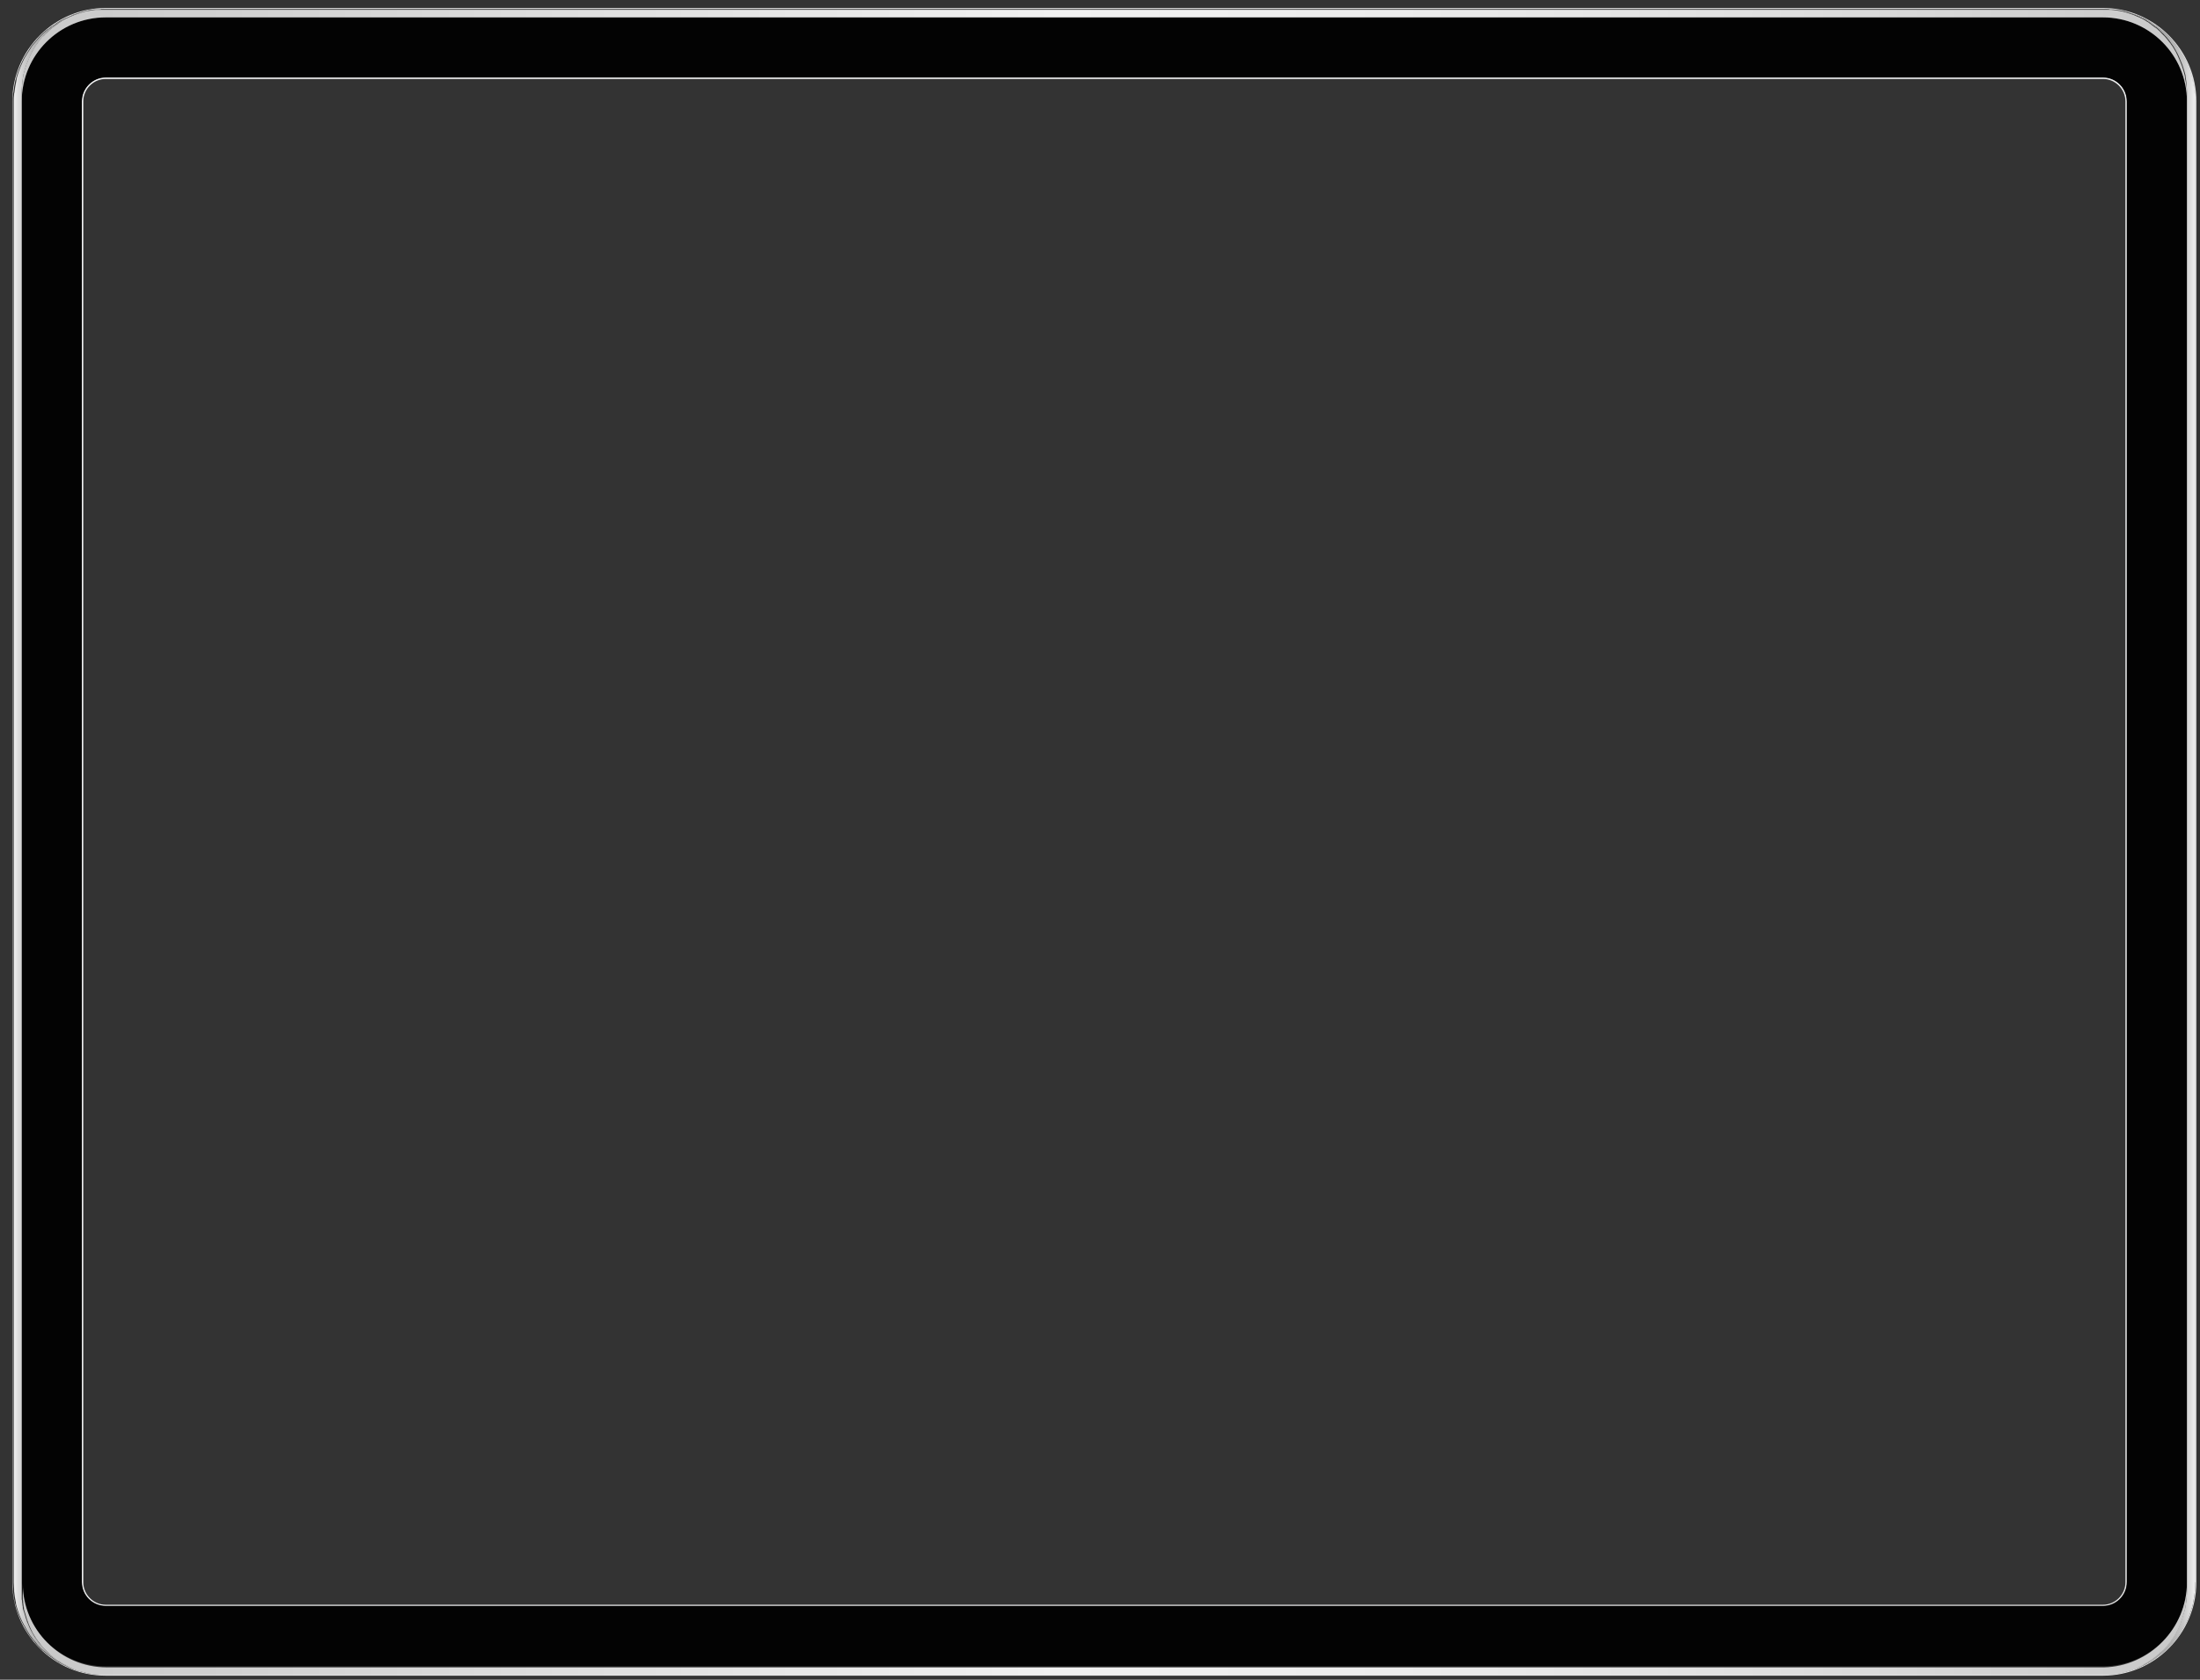 <?xml version="1.0" encoding="UTF-8"?> <svg xmlns="http://www.w3.org/2000/svg" xmlns:xlink="http://www.w3.org/1999/xlink" version="1.1" x="0px" y="0px" viewBox="0 0 607.5 463.8" style="enable-background:new 0 0 607.5 463.8;" xml:space="preserve"><rect x="0" y="0" width="607.5" height="463.8" fill="#333333" stroke="none"/> <style type="text/css"> .st0{fill:none;} .st1{fill:#DFDFDF;} .st2{fill:url(#SVGID_1_);} .st3{fill:#030303;} .st4{fill:url(#SVGID_2_);} .st5{fill:url(#SVGID_3_);} .st6{fill:url(#SVGID_4_);} .st7{fill:url(#SVGID_5_);} </style> <g id="background"> </g> <g id="shadow"> </g> <g id="object"> <g> <g> <g> <g> <path class="st0" d="M606.1,26.1c0-0.2,0-0.4-0.1-0.6c-0.1-1.1-0.3-2.1-0.5-3.1c0-0.2-0.1-0.4-0.1-0.6c0-0.2-0.1-0.4-0.1-0.5 c-0.5-1.8-1.2-3.5-2-5.1c-0.1-0.2-0.2-0.4-0.3-0.5c-0.4-0.7-0.8-1.4-1.3-2.1c-0.1-0.2-0.2-0.3-0.3-0.5 c-0.2-0.3-0.4-0.6-0.6-0.8c-0.6-0.7-1.2-1.4-1.8-2.1c-0.1-0.1-0.3-0.3-0.4-0.4c-0.1-0.1-0.1-0.1-0.2-0.2 c-0.1-0.1-0.1-0.1-0.2-0.2c-0.2-0.2-0.4-0.4-0.7-0.6c-0.2-0.2-0.4-0.4-0.7-0.6c-0.1-0.1-0.2-0.2-0.3-0.2c0,0-0.1-0.1-0.2-0.1 c-0.3-0.2-0.5-0.4-0.7-0.6c0,0,0,0-0.1,0c-0.3-0.2-0.6-0.4-0.9-0.6c0,0-0.1,0-0.1-0.1c-0.3-0.2-0.6-0.4-0.9-0.6 c-0.3-0.2-0.7-0.4-1-0.6c-0.1,0-0.1-0.1-0.2-0.1c-0.3-0.1-0.6-0.3-0.9-0.4c-0.4-0.2-0.7-0.3-1.1-0.5c-0.4-0.2-0.8-0.3-1.1-0.4 c-1.2-0.4-2.3-0.7-3.5-1c-0.4-0.1-0.8-0.2-1.2-0.2c-0.4-0.1-0.7-0.1-1.1-0.1c-0.1,0-0.1,0-0.2,0c-0.2,0-0.4,0-0.6,0 c-0.2,0-0.4,0-0.7-0.1c-0.4,0-0.8,0-1.2,0H29.2c-0.4,0-0.8,0-1.2,0c-0.2,0-0.5,0-0.7,0.1c-0.2,0-0.4,0-0.6,0c0,0-0.1,0-0.2,0 c-0.4,0-0.7,0.1-1.1,0.1c-0.4,0.1-0.8,0.1-1.2,0.2c-1.2,0.2-2.4,0.6-3.5,1C20.3,4,20,4.1,19.6,4.3c-0.4,0.1-0.7,0.3-1.1,0.5 c-0.3,0.1-0.6,0.3-0.9,0.4c-0.1,0-0.1,0.1-0.2,0.1c-0.4,0.2-0.7,0.4-1.1,0.6c-0.3,0.2-0.6,0.4-0.9,0.6c0,0-0.1,0.1-0.1,0.1 c-0.3,0.2-0.6,0.4-0.9,0.6c0,0,0,0-0.1,0c-0.3,0.2-0.5,0.4-0.7,0.6c-0.1,0-0.1,0.1-0.2,0.1c-0.1,0.1-0.2,0.2-0.3,0.2 c-0.2,0.2-0.5,0.4-0.7,0.6c-0.2,0.2-0.5,0.4-0.7,0.6c-0.1,0.1-0.1,0.1-0.2,0.2c-0.1,0.1-0.1,0.1-0.2,0.2 c-0.2,0.1-0.3,0.3-0.4,0.4c-0.7,0.7-1.3,1.4-1.8,2.1c-0.2,0.3-0.4,0.6-0.6,0.8c-0.1,0.2-0.2,0.3-0.3,0.5 c-0.5,0.7-0.9,1.4-1.3,2.1c-0.1,0.2-0.2,0.3-0.3,0.5c-0.8,1.6-1.5,3.3-2,5.1c-0.1,0.2-0.1,0.4-0.1,0.5 c-0.1,0.2-0.1,0.4-0.2,0.6c-0.2,1-0.4,2-0.5,3.1c0,0.2,0,0.4-0.1,0.6c0,0.6-0.1,1.3-0.1,1.9v408.9c0,0.6,0,1.3,0.1,1.9 c0,0.2,0,0.3,0,0.5c0.1,1.1,0.3,2.1,0.5,3.2c0,0.2,0.1,0.4,0.2,0.6c0,0.2,0.1,0.3,0.1,0.4c0.5,1.8,1.2,3.6,2.1,5.2 c0.1,0.2,0.2,0.3,0.3,0.5c0.2,0.4,0.4,0.7,0.6,1.1c0.1,0.2,0.2,0.3,0.3,0.5c0.1,0.2,0.2,0.3,0.3,0.5c0.3,0.5,0.6,0.9,1,1.3 c0.1,0.2,0.3,0.4,0.5,0.6c0.2,0.3,0.5,0.6,0.7,0.9c0.2,0.2,0.3,0.3,0.5,0.5c0.3,0.3,0.5,0.6,0.8,0.8c0,0,0,0,0,0 c0.6,0.5,1.1,1.1,1.8,1.5c0,0,0,0,0,0c0.9,0.7,1.9,1.4,2.9,2c0.3,0.2,0.7,0.4,1.1,0.6c0.1,0,0.1,0.1,0.2,0.1 c0.3,0.2,0.6,0.3,0.9,0.4c0.4,0.2,0.7,0.3,1.1,0.5c0.4,0.2,0.8,0.3,1.1,0.4c0.4,0.1,0.8,0.3,1.1,0.4c0,0,0,0,0.1,0 c0.4,0.1,0.8,0.2,1.1,0.3c0.4,0.1,0.8,0.2,1.2,0.3c0.4,0.1,0.8,0.1,1.2,0.2c0.4,0.1,0.7,0.1,1.1,0.1c0.1,0,0.1,0,0.2,0 c0.2,0,0.3,0,0.4,0c0.1,0,0.2,0,0.3,0c0.2,0,0.4,0,0.6,0c0.1,0,0.1,0,0.2,0c0.1,0,0.1,0,0.2,0c0.1,0,0.1,0,0.2,0h0.1 c0.2,0,0.4,0,0.6,0h551.5c0.2,0,0.4,0,0.6,0h0.1c0.1,0,0.1,0,0.2,0h0c0.1,0,0.2,0,0.3,0c0.3,0,0.6,0,0.8-0.1c0.1,0,0.3,0,0.4,0 c0.1,0,0.1,0,0.2,0c0.4,0,0.7-0.1,1.1-0.1c0.4-0.1,0.8-0.1,1.2-0.2c0.4-0.1,0.8-0.2,1.2-0.3c0.4-0.1,0.8-0.2,1.2-0.3 c0,0,0,0,0.1,0c0.4-0.1,0.8-0.2,1.1-0.4c0.4-0.1,0.8-0.3,1.1-0.4c0.4-0.2,0.7-0.3,1.1-0.5c0.3-0.1,0.6-0.3,0.9-0.4 c0.1,0,0.1-0.1,0.2-0.1c0.3-0.2,0.7-0.4,1-0.6c1-0.6,2-1.3,2.9-2c0,0,0,0,0,0c0.6-0.5,1.2-1,1.8-1.5c0,0,0,0,0,0 c0.3-0.3,0.6-0.5,0.8-0.8c0.2-0.2,0.3-0.3,0.5-0.5c0.2-0.3,0.5-0.6,0.7-0.9c0.2-0.2,0.3-0.4,0.5-0.6c0.4-0.4,0.7-0.9,1-1.3 c0.1-0.2,0.2-0.3,0.3-0.5c0.1-0.2,0.2-0.3,0.3-0.5c0.2-0.3,0.4-0.7,0.6-1.1c0.1-0.2,0.2-0.4,0.3-0.5c0.9-1.6,1.6-3.4,2.1-5.2 c0-0.1,0.1-0.3,0.1-0.4c0.1-0.2,0.1-0.4,0.1-0.6c0.2-1,0.4-2.1,0.5-3.2c0-0.2,0-0.4,0-0.5c0-0.6,0.1-1.3,0.1-1.9V28 C606.2,27.3,606.2,26.7,606.1,26.1z M603.9,436.9c0,12.8-10.4,23.2-23.2,23.2H29.2C16.4,460.1,6,449.7,6,436.9V28 C6,15.2,16.4,4.8,29.2,4.8h551.5c12.8,0,23.2,10.4,23.2,23.2V436.9z"></path> <path class="st1" d="M580.7,2.2H29.2C15,2.2,3.4,13.8,3.4,28v408.9c0,14.2,11.5,25.8,25.8,25.8h551.5 c14.2,0,25.8-11.6,25.8-25.8V28C606.5,13.8,594.9,2.2,580.7,2.2z M606.2,436.9c0,0.6,0,1.3-0.1,1.9c0,0.2,0,0.3,0,0.5 c-0.1,1.1-0.3,2.1-0.5,3.2c0,0.2-0.1,0.4-0.1,0.6c0,0.2-0.1,0.3-0.1,0.4c-0.5,1.8-1.2,3.6-2.1,5.2c-0.1,0.2-0.2,0.3-0.3,0.5 c-0.2,0.4-0.4,0.7-0.6,1.1c-0.1,0.2-0.2,0.3-0.3,0.5c-0.1,0.2-0.2,0.3-0.3,0.5c-0.3,0.5-0.6,0.9-1,1.3 c-0.1,0.2-0.3,0.4-0.5,0.6c-0.2,0.3-0.5,0.6-0.7,0.9c-0.1,0.2-0.3,0.3-0.5,0.5c-0.3,0.3-0.5,0.6-0.8,0.8c0,0,0,0,0,0 c-0.6,0.5-1.2,1.1-1.8,1.5c0,0,0,0,0,0c-0.9,0.7-1.9,1.4-2.9,2c-0.3,0.2-0.7,0.4-1,0.6c-0.1,0-0.1,0.1-0.2,0.1 c-0.3,0.2-0.6,0.3-0.9,0.4c-0.4,0.2-0.7,0.3-1.1,0.5c-0.4,0.2-0.8,0.3-1.1,0.4c-0.4,0.1-0.8,0.3-1.1,0.4c0,0,0,0-0.1,0 c-0.4,0.1-0.8,0.2-1.2,0.3c-0.4,0.1-0.8,0.2-1.2,0.3c-0.4,0.1-0.8,0.1-1.2,0.2c-0.4,0.1-0.7,0.1-1.1,0.1c-0.1,0-0.1,0-0.2,0 c-0.1,0-0.3,0-0.4,0c-0.3,0-0.5,0-0.8,0.1c-0.1,0-0.2,0-0.3,0h0c-0.1,0-0.1,0-0.2,0h-0.1c-0.2,0-0.4,0-0.6,0H29.2 c-0.2,0-0.4,0-0.6,0h-0.1c-0.1,0-0.1,0-0.2,0c-0.1,0-0.1,0-0.2,0c-0.1,0-0.1,0-0.2,0c-0.2,0-0.4,0-0.6,0c-0.1,0-0.2,0-0.3,0 c-0.1,0-0.3,0-0.4,0c0,0-0.1,0-0.2,0c-0.4,0-0.7-0.1-1.1-0.1c-0.4-0.1-0.8-0.1-1.2-0.2c-0.4-0.1-0.8-0.2-1.2-0.3 c-0.4-0.1-0.8-0.2-1.1-0.3c0,0-0.1,0-0.1,0c-0.4-0.1-0.8-0.2-1.1-0.4c-0.4-0.1-0.8-0.3-1.1-0.4c-0.4-0.1-0.7-0.3-1.1-0.5 c-0.3-0.1-0.6-0.3-0.9-0.4c-0.1,0-0.1-0.1-0.2-0.1c-0.4-0.2-0.7-0.4-1.1-0.6c-1-0.6-2-1.3-2.9-2c0,0,0,0,0,0 c-0.6-0.5-1.2-1-1.8-1.5c0,0,0,0,0,0c-0.3-0.3-0.6-0.5-0.8-0.8c-0.2-0.2-0.3-0.3-0.5-0.5c-0.3-0.3-0.5-0.6-0.7-0.9 c-0.2-0.2-0.3-0.4-0.5-0.6c-0.4-0.4-0.7-0.9-1-1.3c-0.1-0.2-0.2-0.3-0.3-0.5c-0.1-0.2-0.2-0.3-0.3-0.5 c-0.2-0.3-0.4-0.7-0.6-1.1c-0.1-0.2-0.2-0.4-0.3-0.5c-0.9-1.6-1.6-3.4-2.1-5.2c0-0.1-0.1-0.3-0.1-0.4c-0.1-0.2-0.1-0.4-0.2-0.6 c-0.2-1-0.4-2.1-0.5-3.2c0-0.2,0-0.4,0-0.5c0-0.6-0.1-1.3-0.1-1.9V28c0-0.6,0-1.3,0.1-1.9c0-0.2,0-0.4,0.1-0.6 c0.1-1.1,0.3-2.1,0.5-3.1c0-0.2,0.1-0.4,0.2-0.6c0-0.2,0.1-0.4,0.1-0.5c0.5-1.8,1.2-3.5,2-5.1c0.1-0.2,0.2-0.4,0.3-0.5 c0.4-0.7,0.8-1.4,1.3-2.1c0.1-0.2,0.2-0.3,0.3-0.5c0.2-0.3,0.4-0.6,0.6-0.8c0.6-0.7,1.2-1.4,1.8-2.1c0.1-0.1,0.3-0.3,0.4-0.4 c0.1-0.1,0.1-0.1,0.2-0.2c0.1-0.1,0.2-0.1,0.2-0.2c0.2-0.2,0.4-0.4,0.7-0.6c0.2-0.2,0.4-0.4,0.7-0.6c0.1-0.1,0.2-0.2,0.3-0.2 c0.1,0,0.1-0.1,0.2-0.1c0.2-0.2,0.5-0.4,0.7-0.6c0,0,0,0,0.1,0c0.3-0.2,0.6-0.4,0.9-0.6c0,0,0.1,0,0.1-0.1 c0.3-0.2,0.6-0.4,0.9-0.6c0.3-0.2,0.7-0.4,1.1-0.6c0.1,0,0.1-0.1,0.2-0.1c0.3-0.2,0.6-0.3,0.9-0.4c0.4-0.2,0.7-0.3,1.1-0.5 C20,4.1,20.3,4,20.7,3.9c1.1-0.4,2.3-0.7,3.5-1c0.4-0.1,0.8-0.2,1.2-0.2c0.4-0.1,0.7-0.1,1.1-0.1c0.1,0,0.1,0,0.2,0 c0.2,0,0.4,0,0.6,0c0.2,0,0.5,0,0.7-0.1c0.4,0,0.8,0,1.2,0h551.5c0.4,0,0.8,0,1.2,0c0.2,0,0.5,0,0.7,0.1c0.2,0,0.4,0,0.6,0 c0.1,0,0.1,0,0.2,0c0.4,0,0.7,0.1,1.1,0.1c0.4,0.1,0.8,0.1,1.2,0.2c1.2,0.2,2.4,0.6,3.5,1c0.4,0.1,0.8,0.3,1.1,0.4 c0.4,0.1,0.7,0.3,1.1,0.5c0.3,0.1,0.6,0.3,0.9,0.4c0.1,0,0.1,0.1,0.2,0.1c0.3,0.2,0.7,0.4,1,0.6c0.3,0.2,0.6,0.4,0.9,0.6 c0,0,0.1,0.1,0.1,0.1c0.3,0.2,0.6,0.4,0.9,0.6c0,0,0,0,0.1,0c0.3,0.2,0.5,0.4,0.7,0.6c0.1,0,0.1,0.1,0.2,0.1 c0.1,0.1,0.2,0.2,0.3,0.2c0.2,0.2,0.5,0.4,0.7,0.6c0.2,0.2,0.5,0.4,0.7,0.6c0.1,0.1,0.1,0.1,0.2,0.2c0.1,0.1,0.2,0.1,0.2,0.2 c0.2,0.1,0.3,0.3,0.4,0.4c0.6,0.7,1.3,1.4,1.8,2.1c0.2,0.3,0.4,0.6,0.6,0.8c0.1,0.2,0.2,0.3,0.3,0.5c0.5,0.7,0.9,1.4,1.3,2.1 c0.1,0.2,0.2,0.3,0.3,0.5c0.9,1.6,1.5,3.3,2,5.1c0,0.2,0.1,0.4,0.1,0.5c0.1,0.2,0.1,0.4,0.1,0.6c0.2,1,0.4,2,0.5,3.1 c0,0.2,0,0.4,0.1,0.6c0,0.6,0.1,1.3,0.1,1.9V436.9z"></path> <g> <linearGradient id="SVGID_1_" gradientUnits="userSpaceOnUse" x1="-652.062" y1="-724.566" x2="-162.49" y2="-234.993" gradientTransform="matrix(1 0 0 1 712.207 712.207)"> <stop offset="0" style="stop-color:#F2F3F4"></stop> <stop offset="0.479" style="stop-color:#EDEEEF"></stop> <stop offset="1" style="stop-color:#E2E2E2"></stop> </linearGradient> <path class="st2" d="M580.7,21.3H29.2c-3.7,0-6.6,3-6.6,6.6v408.9c0,3.7,3,6.6,6.6,6.6h551.5c3.7,0,6.6-3,6.6-6.6V28 C587.3,24.3,584.3,21.3,580.7,21.3z M586.9,436.9c0,3.4-2.8,6.2-6.2,6.2H29.2c-3.4,0-6.2-2.8-6.2-6.2V28 c0-3.4,2.8-6.2,6.2-6.2h551.5c3.4,0,6.2,2.8,6.2,6.2V436.9z"></path> </g> <path class="st3" d="M580.7,4.8H29.2C16.4,4.8,6,15.2,6,28v408.9c0,12.8,10.4,23.2,23.2,23.2h551.5c12.8,0,23.2-10.4,23.2-23.2 V28C603.9,15.2,593.5,4.8,580.7,4.8z M587.3,436.9c0,3.7-3,6.6-6.6,6.6H29.2c-3.7,0-6.6-3-6.6-6.6V28c0-3.6,3-6.6,6.6-6.6 h551.5c3.7,0,6.6,3,6.6,6.6V436.9z"></path> </g> <linearGradient id="SVGID_2_" gradientUnits="userSpaceOnUse" x1="-708.562" y1="-479.755" x2="-684.215" y2="-479.755" gradientTransform="matrix(1 0 0 1 712.207 712.207)"> <stop offset="0" style="stop-color:#F1F1F1"></stop> <stop offset="5.905396e-02" style="stop-color:#DDDDDD"></stop> <stop offset="0.145" style="stop-color:#C7C7C7"></stop> <stop offset="0.247" style="stop-color:#B6B6B6"></stop> <stop offset="0.371" style="stop-color:#AAAAAA"></stop> <stop offset="0.544" style="stop-color:#A3A3A3"></stop> <stop offset="1" style="stop-color:#A1A1A1"></stop> </linearGradient> <path class="st4" d="M28,462.4c-0.3,0-0.6,0-0.8-0.1c-0.1,0-0.3,0-0.4,0c-0.1,0-0.1,0-0.2,0c-0.4,0-0.7-0.1-1.1-0.1 c-0.4-0.1-0.8-0.1-1.2-0.2c-0.4-0.1-0.8-0.2-1.2-0.3c-0.4-0.1-0.8-0.2-1.2-0.3c0,0,0,0-0.1,0c-0.4-0.1-0.8-0.2-1.1-0.4 c-0.4-0.1-0.8-0.3-1.1-0.4c-0.4-0.1-0.7-0.3-1.1-0.5c-0.3-0.1-0.6-0.3-0.9-0.4c-0.1,0-0.1-0.1-0.2-0.1c-0.4-0.2-0.7-0.4-1-0.6 c-1-0.6-2-1.3-2.9-2c0,0,0,0,0,0c-0.6-0.5-1.2-1-1.8-1.5c0,0,0,0,0,0c-0.3-0.3-0.6-0.5-0.8-0.8c-0.2-0.2-0.3-0.3-0.5-0.5 c-0.2-0.3-0.5-0.6-0.7-0.9c-0.2-0.2-0.3-0.4-0.5-0.6c-0.3-0.4-0.7-0.9-1-1.3c-0.1-0.2-0.2-0.3-0.3-0.5c-0.1-0.2-0.2-0.3-0.3-0.5 c-0.2-0.3-0.4-0.7-0.6-1.1c-0.1-0.2-0.2-0.4-0.3-0.5c-0.9-1.6-1.6-3.4-2.1-5.2c0-0.1-0.1-0.3-0.1-0.4c-0.1-0.2-0.1-0.4-0.1-0.6 c-0.2-1-0.4-2.1-0.5-3.2c0-0.2,0-0.4,0-0.5c0-0.6-0.1-1.3-0.1-1.9V28c0-0.6,0-1.3,0.1-1.9c0-0.2,0-0.4,0.1-0.6 c0.1-1.1,0.3-2.1,0.5-3.1c0-0.2,0.1-0.4,0.1-0.6c0-0.2,0.1-0.4,0.1-0.5c0.5-1.8,1.2-3.5,2-5.1c0.1-0.2,0.2-0.4,0.3-0.5 c0.4-0.7,0.8-1.4,1.3-2.1c0.1-0.1,0.2-0.3,0.3-0.5c0.2-0.3,0.4-0.6,0.6-0.8c0.6-0.7,1.2-1.4,1.8-2.1c0.1-0.1,0.3-0.3,0.4-0.4 c0.1-0.1,0.1-0.1,0.2-0.2c0.1-0.1,0.1-0.1,0.2-0.2c0.2-0.2,0.4-0.4,0.7-0.6c0.2-0.2,0.4-0.4,0.7-0.6c0.1-0.1,0.2-0.2,0.3-0.2 c0.1,0,0.1-0.1,0.2-0.1c0.2-0.2,0.5-0.4,0.7-0.6c0,0,0,0,0.1,0c0.3-0.2,0.6-0.4,0.9-0.6c0,0,0.1,0,0.1-0.1 c0.3-0.2,0.6-0.4,0.9-0.6c0.3-0.2,0.7-0.4,1-0.6c0.1,0,0.1-0.1,0.2-0.1c0.3-0.1,0.6-0.3,0.9-0.4c0.4-0.2,0.7-0.3,1.1-0.5 C20,4.1,20.3,4,20.7,3.9c1.1-0.4,2.3-0.7,3.5-1c0.4-0.1,0.8-0.1,1.2-0.2c0.4,0,0.7-0.1,1.1-0.1c0.1,0,0.1,0,0.2,0 c0.2,0,0.4,0,0.6,0c-0.1,0-0.3,0-0.4,0c-0.4,0-0.8,0.1-1.1,0.1c-0.2,0-0.4,0.1-0.5,0.1c-0.2,0-0.4,0.1-0.7,0.1 c-0.3,0.1-0.7,0.1-1,0.2c-0.4,0.1-0.7,0.2-1.1,0.3c-0.3,0.1-0.6,0.2-0.9,0.3c-0.6,0.2-1.2,0.4-1.8,0.7c-0.2,0.1-0.4,0.2-0.5,0.2 C19,4.8,18.7,4.9,18.5,5c0,0,0,0-0.1,0c-0.3,0.2-0.6,0.3-0.9,0.5c0,0,0,0,0,0C17.2,5.7,17,5.9,16.8,6c-0.2,0.1-0.4,0.2-0.5,0.3 c0,0-0.1,0.1-0.1,0.1c-0.3,0.2-0.6,0.4-0.8,0.6c-0.3,0.2-0.5,0.4-0.8,0.6c-0.1,0-0.1,0.1-0.2,0.1c-0.3,0.2-0.5,0.4-0.8,0.7 c-0.3,0.2-0.5,0.5-0.8,0.8c-0.2,0.2-0.5,0.5-0.7,0.7C12.1,10,12,10,11.9,10.1c-0.2,0.2-0.4,0.5-0.6,0.7 c-0.2,0.3-0.5,0.6-0.7,0.9c-0.2,0.2-0.4,0.5-0.5,0.7c-0.1,0.1-0.2,0.2-0.3,0.4c-0.1,0.1-0.2,0.3-0.3,0.5 c-0.1,0.1-0.2,0.3-0.3,0.5c-0.2,0.3-0.4,0.6-0.5,0.9c-0.1,0.2-0.2,0.4-0.3,0.6c-0.2,0.5-0.4,0.9-0.6,1.4 c-0.1,0.1-0.1,0.3-0.2,0.5c-0.1,0.2-0.2,0.5-0.3,0.7c-0.1,0.3-0.2,0.6-0.3,0.9c-0.1,0.3-0.2,0.6-0.3,1c0,0,0,0,0,0 c-0.1,0.4-0.2,0.7-0.3,1.1c0,0,0,0,0,0.1c-0.1,0.3-0.1,0.5-0.1,0.8C6.1,23,6,24.3,6,25.6v413.7c0,0.5,0,0.9,0,1.4 c0,0.2,0,0.5,0,0.7c0,0.2,0,0.4,0.1,0.6c0,0.1,0,0.2,0,0.3c0,0.3,0.1,0.5,0.1,0.8c0,0,0,0.1,0,0.1c0,0.2,0.1,0.3,0.1,0.5 c0,0.1,0,0.2,0,0.2c0,0,0,0.1,0,0.1c0,0.2,0.1,0.5,0.2,0.7c0,0.1,0,0.2,0.1,0.3c0.1,0.3,0.2,0.7,0.3,1c0.1,0.3,0.2,0.7,0.3,1 c0,0,0,0,0,0c0.1,0.2,0.1,0.3,0.2,0.5c0,0,0,0,0,0.1c0.1,0.2,0.1,0.4,0.2,0.5c0,0,0,0,0,0c0.2,0.5,0.4,0.9,0.6,1.4 c0.1,0.2,0.2,0.4,0.3,0.6c0.2,0.3,0.3,0.6,0.5,0.9c0.1,0.2,0.2,0.3,0.3,0.5c0.1,0.2,0.2,0.3,0.3,0.5c0.1,0.1,0.2,0.3,0.3,0.4 c0.2,0.2,0.3,0.5,0.5,0.7c0.2,0.3,0.4,0.6,0.7,0.9c0.2,0.2,0.4,0.4,0.6,0.7c0,0,0.1,0.1,0.1,0.1c0.1,0.1,0.1,0.1,0.2,0.2 c0,0,0,0,0.1,0.1c0.2,0.2,0.4,0.4,0.6,0.6c0.2,0.2,0.4,0.4,0.6,0.6c0,0,0,0,0,0c0.1,0.1,0.2,0.2,0.3,0.3 c0.2,0.2,0.4,0.3,0.6,0.5c0.1,0.1,0.1,0.1,0.2,0.2c0.3,0.2,0.5,0.4,0.8,0.6c0.2,0.2,0.4,0.3,0.6,0.4c0,0,0,0,0.1,0 c0.2,0.1,0.3,0.2,0.5,0.3c0.3,0.2,0.5,0.4,0.8,0.5c0,0,0,0,0,0c0.2,0.1,0.4,0.2,0.6,0.3c0.1,0.1,0.2,0.1,0.3,0.2 c0.2,0.1,0.4,0.2,0.6,0.3c0.3,0.1,0.6,0.3,0.8,0.4c0.2,0.1,0.4,0.2,0.6,0.3c0.1,0,0.1,0.1,0.2,0.1c0.2,0.1,0.4,0.2,0.7,0.3 c0.1,0.1,0.3,0.1,0.4,0.1c0,0,0.1,0,0.1,0c0.3,0.1,0.5,0.2,0.8,0.2c0.3,0.1,0.5,0.2,0.8,0.2c0,0,0.1,0,0.1,0 c0.1,0,0.2,0,0.3,0.1c0.3,0.1,0.5,0.1,0.8,0.2c0,0,0,0,0,0c0.2,0,0.4,0.1,0.7,0.1c0.2,0,0.4,0.1,0.5,0.1 c0.4,0.1,0.7,0.1,1.1,0.1C27.2,462.4,27.6,462.4,28,462.4z"></path> <path class="st1" d="M29.2,462.4c-0.4,0-0.8,0-1.2,0C28.4,462.4,28.8,462.4,29.2,462.4z"></path> <linearGradient id="SVGID_3_" gradientUnits="userSpaceOnUse" x1="-129.65" y1="-479.782" x2="-105.989" y2="-479.782" gradientTransform="matrix(1 0 0 1 712.207 712.207)"> <stop offset="0" style="stop-color:#A1A1A1"></stop> <stop offset="0.456" style="stop-color:#A3A3A3"></stop> <stop offset="0.629" style="stop-color:#AAAAAA"></stop> <stop offset="0.753" style="stop-color:#B6B6B6"></stop> <stop offset="0.855" style="stop-color:#C7C7C7"></stop> <stop offset="0.941" style="stop-color:#DDDDDD"></stop> <stop offset="1" style="stop-color:#F1F1F1"></stop> </linearGradient> <path class="st5" d="M606.2,28v408.9c0,0.6,0,1.3-0.1,1.9c0,0.2,0,0.4,0,0.5c-0.1,1.1-0.3,2.1-0.5,3.2c0,0.2-0.1,0.4-0.1,0.6 c0,0.1-0.1,0.3-0.1,0.4c-0.5,1.8-1.2,3.6-2,5.2c-0.1,0.2-0.2,0.4-0.3,0.5c-0.2,0.4-0.4,0.7-0.6,1.1c-0.1,0.2-0.2,0.3-0.3,0.5 c-0.1,0.2-0.2,0.3-0.3,0.5c-0.3,0.5-0.6,0.9-1,1.3c-0.1,0.2-0.3,0.4-0.5,0.6c-0.2,0.3-0.5,0.6-0.7,0.9c-0.1,0.2-0.3,0.3-0.5,0.5 c-0.3,0.3-0.5,0.6-0.8,0.8c0,0,0,0,0,0c-0.6,0.5-1.2,1.1-1.8,1.5c0,0,0,0,0,0c-0.9,0.7-1.9,1.4-2.9,2c-0.3,0.2-0.7,0.4-1,0.6 c-0.1,0-0.1,0.1-0.2,0.1c-0.3,0.1-0.6,0.3-0.9,0.4c-0.4,0.2-0.7,0.3-1.1,0.5c-0.4,0.2-0.7,0.3-1.1,0.4c-0.4,0.1-0.7,0.3-1.1,0.4 c0,0,0,0-0.1,0c-0.4,0.1-0.8,0.2-1.2,0.3c-0.4,0.1-0.8,0.2-1.2,0.3c-0.4,0.1-0.8,0.1-1.2,0.2c-0.4,0-0.7,0.1-1.1,0.1 c-0.1,0-0.1,0-0.2,0c-0.1,0-0.3,0-0.4,0c0.1,0,0.2,0,0.3,0c0.4,0,0.8-0.1,1.1-0.1c0.2,0,0.4-0.1,0.5-0.1c0.2,0,0.4-0.1,0.7-0.1 c0.4-0.1,0.7-0.2,1.1-0.3c0.3-0.1,0.6-0.2,0.9-0.3c0.3-0.1,0.5-0.2,0.8-0.2c0.5-0.2,0.9-0.3,1.4-0.5c0.2-0.1,0.4-0.2,0.6-0.3 c0.3-0.1,0.6-0.3,0.8-0.4c0.2-0.1,0.4-0.2,0.6-0.3c0.1-0.1,0.2-0.1,0.3-0.2c0.2-0.1,0.4-0.2,0.6-0.4c0.3-0.2,0.6-0.3,0.8-0.5 c0.2-0.1,0.3-0.2,0.5-0.3c0.2-0.1,0.4-0.3,0.7-0.5c0.3-0.2,0.5-0.4,0.8-0.6c0.1-0.1,0.1-0.1,0.2-0.2c0.2-0.2,0.4-0.3,0.6-0.5 c0.1-0.1,0.2-0.2,0.3-0.3c0.2-0.2,0.4-0.4,0.7-0.6c0.2-0.2,0.5-0.5,0.7-0.7c0.1-0.1,0.1-0.1,0.2-0.2c0.2-0.2,0.4-0.5,0.6-0.7 c0.2-0.3,0.5-0.6,0.7-0.9c0.2-0.2,0.4-0.5,0.5-0.7c0.1-0.1,0.2-0.2,0.3-0.4c0.1-0.2,0.2-0.3,0.3-0.5c0.1-0.1,0.2-0.3,0.3-0.5 c0.2-0.3,0.4-0.6,0.5-0.9c0.1-0.2,0.2-0.4,0.3-0.6c0.2-0.5,0.4-0.9,0.6-1.4c0.1-0.2,0.1-0.4,0.2-0.6c0.1-0.2,0.1-0.4,0.2-0.6 c0.1-0.3,0.2-0.6,0.3-1c0.1-0.3,0.2-0.7,0.3-1c0.1-0.4,0.2-0.7,0.3-1.1c0.1-0.3,0.1-0.6,0.1-0.8c0.2-1.2,0.3-2.5,0.3-3.8V25.6 c0-1.3-0.1-2.6-0.3-3.9c0-0.3-0.1-0.5-0.1-0.8c0,0,0,0,0-0.1c-0.1-0.4-0.2-0.7-0.3-1.1c0,0,0,0,0,0c-0.1-0.3-0.2-0.6-0.3-1 c-0.1-0.3-0.2-0.6-0.3-0.9c-0.1-0.2-0.2-0.5-0.3-0.7c-0.1-0.2-0.1-0.3-0.2-0.5c-0.2-0.5-0.4-1-0.6-1.4c-0.1-0.2-0.2-0.4-0.3-0.6 c-0.2-0.3-0.3-0.6-0.5-0.9c-0.1-0.2-0.2-0.3-0.3-0.5c-0.1-0.2-0.2-0.3-0.3-0.5c-0.1-0.1-0.2-0.3-0.3-0.4 c-0.2-0.2-0.3-0.5-0.5-0.7c-0.2-0.3-0.4-0.6-0.7-0.9c-0.2-0.3-0.4-0.5-0.6-0.7c-0.1-0.1-0.1-0.1-0.2-0.2 c-0.2-0.2-0.4-0.5-0.7-0.7c-0.3-0.3-0.5-0.5-0.8-0.8c-0.2-0.2-0.5-0.5-0.8-0.7c0-0.1-0.1-0.1-0.2-0.1c-0.3-0.2-0.5-0.4-0.8-0.6 c-0.3-0.2-0.6-0.4-0.8-0.6c0,0-0.1-0.1-0.1-0.1c-0.2-0.1-0.4-0.2-0.5-0.3c-0.2-0.1-0.4-0.3-0.6-0.4c0,0,0,0,0,0 c-0.3-0.2-0.6-0.3-0.9-0.5c0,0,0,0-0.1,0c-0.3-0.1-0.5-0.3-0.8-0.4c-0.2-0.1-0.4-0.2-0.5-0.2c-0.6-0.3-1.2-0.5-1.8-0.7 c-0.3-0.1-0.6-0.2-0.9-0.3c-0.3-0.1-0.7-0.2-1.1-0.3c-0.3-0.1-0.7-0.2-1-0.2c-0.2,0-0.4-0.1-0.7-0.1c-0.2,0-0.4-0.1-0.5-0.1 c-0.4-0.1-0.7-0.1-1.1-0.1c-0.1,0-0.3,0-0.4,0c0.2,0,0.4,0,0.6,0c0.1,0,0.1,0,0.2,0c0.4,0,0.7,0.1,1.1,0.1 c0.4,0.1,0.8,0.1,1.2,0.2c1.2,0.2,2.4,0.6,3.5,1c0.4,0.1,0.8,0.3,1.1,0.4c0.4,0.1,0.7,0.3,1.1,0.5c0.3,0.1,0.6,0.3,0.9,0.4 c0.1,0,0.1,0.1,0.2,0.1c0.4,0.2,0.7,0.4,1,0.6c0.3,0.2,0.6,0.4,0.9,0.6c0,0,0.1,0,0.1,0.1c0.3,0.2,0.6,0.4,0.9,0.6 c0,0,0,0,0.1,0c0.3,0.2,0.5,0.4,0.7,0.6c0.1,0,0.1,0.1,0.2,0.1c0.1,0.1,0.2,0.1,0.3,0.2c0.2,0.2,0.5,0.4,0.7,0.6 c0.2,0.2,0.5,0.4,0.7,0.6c0.1,0.1,0.1,0.1,0.2,0.2c0.1,0.1,0.1,0.1,0.2,0.2c0.1,0.1,0.3,0.3,0.4,0.4c0.6,0.7,1.3,1.3,1.8,2.1 c0.2,0.3,0.4,0.6,0.6,0.8c0.1,0.2,0.2,0.3,0.3,0.5c0.5,0.7,0.9,1.4,1.3,2.1c0.1,0.2,0.2,0.3,0.3,0.5c0.9,1.6,1.5,3.3,2,5.1 c0,0.2,0.1,0.3,0.1,0.5c0.1,0.2,0.1,0.4,0.1,0.6c0.2,1,0.4,2,0.5,3.1c0,0.2,0,0.4,0.1,0.6C606.2,26.7,606.2,27.3,606.2,28z"></path> <path class="st1" d="M580.7,462.4c0.4,0,0.8,0,1.2,0C581.5,462.4,581.1,462.4,580.7,462.4z"></path> <linearGradient id="SVGID_4_" gradientUnits="userSpaceOnUse" x1="-706.196" y1="-697.017" x2="-108.354" y2="-697.017" gradientTransform="matrix(1 0 0 1 712.207 712.207)"> <stop offset="0" style="stop-color:#C9C9C9"></stop> <stop offset="0.478" style="stop-color:#F1F1F1"></stop> <stop offset="0.636" style="stop-color:#ECECEC"></stop> <stop offset="0.819" style="stop-color:#DEDEDE"></stop> <stop offset="1" style="stop-color:#C9C9C9"></stop> </linearGradient> <path class="st6" d="M603.9,25.6V28c0-12.8-10.4-23.2-23.2-23.2H29.2C16.4,4.8,6,15.2,6,28v-2.4c0-1.3,0.1-2.6,0.3-3.9 c0-0.3,0.1-0.5,0.1-0.8c0,0,0,0,0-0.1c0.1-0.4,0.2-0.7,0.3-1.1c0,0,0,0,0,0c0.1-0.3,0.2-0.6,0.3-1c0.1-0.3,0.2-0.6,0.3-0.9 c0.1-0.2,0.2-0.5,0.3-0.7c0.1-0.2,0.1-0.3,0.2-0.5c0.2-0.5,0.4-1,0.6-1.4c0.1-0.2,0.2-0.4,0.3-0.6c0.2-0.3,0.3-0.6,0.5-0.9 c0.1-0.2,0.2-0.3,0.3-0.5c0.1-0.2,0.2-0.3,0.3-0.5c0.1-0.1,0.2-0.3,0.3-0.4c0.2-0.2,0.3-0.5,0.5-0.7c0.2-0.3,0.4-0.6,0.7-0.9 c0.2-0.3,0.4-0.5,0.6-0.7C12,10,12.1,10,12.1,9.9c0.2-0.2,0.4-0.5,0.7-0.7c0.3-0.3,0.5-0.5,0.8-0.8c0.2-0.2,0.5-0.4,0.8-0.7 c0-0.1,0.1-0.1,0.2-0.1c0.3-0.2,0.5-0.4,0.8-0.6c0.3-0.2,0.6-0.4,0.8-0.6c0,0,0.1-0.1,0.1-0.1c0.2-0.1,0.4-0.2,0.5-0.3 c0.2-0.1,0.4-0.3,0.6-0.4c0,0,0,0,0,0c0.3-0.2,0.6-0.3,0.9-0.5c0,0,0,0,0.1,0c0.3-0.1,0.5-0.3,0.8-0.4c0.2-0.1,0.4-0.2,0.5-0.2 c0.6-0.3,1.2-0.5,1.8-0.7c0.3-0.1,0.6-0.2,0.9-0.3c0.3-0.1,0.7-0.2,1.1-0.3c0.3-0.1,0.7-0.2,1-0.2c0.2,0,0.4-0.1,0.7-0.1 c0.2,0,0.4-0.1,0.5-0.1c0.4-0.1,0.7-0.1,1.1-0.1c0.1,0,0.3,0,0.4,0c0.2,0,0.5,0,0.7,0c0.4,0,0.8,0,1.2,0h551.5 c0.4,0,0.8,0,1.2,0c0.2,0,0.5,0,0.7,0c0.1,0,0.3,0,0.4,0c0.4,0,0.8,0.1,1.1,0.1c0.2,0,0.4,0.1,0.5,0.1c0.2,0,0.4,0.1,0.7,0.1 c0.3,0.1,0.7,0.1,1,0.2c0.4,0.1,0.7,0.2,1.1,0.3c0.3,0.1,0.6,0.2,0.9,0.3c0.6,0.2,1.2,0.4,1.8,0.7c0.2,0.1,0.4,0.2,0.5,0.2 c0.3,0.1,0.6,0.3,0.8,0.4c0,0,0,0,0.1,0c0.3,0.2,0.6,0.3,0.9,0.5c0,0,0,0,0,0c0.2,0.1,0.4,0.3,0.6,0.4c0.2,0.1,0.4,0.2,0.5,0.3 c0,0,0.1,0.1,0.1,0.1c0.3,0.2,0.6,0.4,0.8,0.6c0.3,0.2,0.5,0.4,0.8,0.6c0.1,0,0.1,0.1,0.2,0.1c0.3,0.2,0.5,0.4,0.8,0.7 c0.3,0.2,0.5,0.5,0.8,0.8c0.2,0.2,0.5,0.5,0.7,0.7c0.1,0.1,0.1,0.1,0.2,0.2c0.2,0.2,0.4,0.5,0.6,0.7c0.2,0.3,0.5,0.6,0.7,0.9 c0.2,0.2,0.4,0.5,0.5,0.7c0.1,0.1,0.2,0.2,0.3,0.4c0.1,0.1,0.2,0.3,0.3,0.5c0.1,0.1,0.2,0.3,0.3,0.5c0.2,0.3,0.4,0.6,0.5,0.9 c0.1,0.2,0.2,0.4,0.3,0.6c0.2,0.5,0.4,0.9,0.6,1.4c0.1,0.1,0.1,0.3,0.2,0.5c0.1,0.2,0.2,0.5,0.3,0.7c0.1,0.3,0.2,0.6,0.3,0.9 c0.1,0.3,0.2,0.6,0.3,1c0,0,0,0,0,0c0.1,0.4,0.2,0.7,0.3,1.1c0,0,0,0,0,0.1c0.1,0.3,0.1,0.5,0.1,0.8 C603.7,23,603.9,24.3,603.9,25.6z"></path> <linearGradient id="SVGID_5_" gradientUnits="userSpaceOnUse" x1="-706.196" y1="-262.539" x2="-108.354" y2="-262.539" gradientTransform="matrix(1 0 0 1 712.207 712.207)"> <stop offset="0" style="stop-color:#C9C9C9"></stop> <stop offset="0.478" style="stop-color:#F1F1F1"></stop> <stop offset="0.636" style="stop-color:#ECECEC"></stop> <stop offset="0.819" style="stop-color:#DEDEDE"></stop> <stop offset="1" style="stop-color:#C9C9C9"></stop> </linearGradient> <path class="st7" d="M603.9,436.9v2.4c0,1.3-0.1,2.6-0.3,3.8c0,0.3-0.1,0.6-0.1,0.8c-0.1,0.4-0.2,0.8-0.3,1.1 c-0.1,0.3-0.2,0.7-0.3,1c-0.1,0.3-0.2,0.7-0.3,1c-0.1,0.2-0.1,0.4-0.2,0.6c-0.1,0.2-0.1,0.4-0.2,0.6c-0.2,0.5-0.4,0.9-0.6,1.4 c-0.1,0.2-0.2,0.4-0.3,0.6c-0.2,0.3-0.3,0.6-0.5,0.9c-0.1,0.2-0.2,0.3-0.3,0.5c-0.1,0.2-0.2,0.3-0.3,0.5 c-0.1,0.1-0.2,0.3-0.3,0.4c-0.2,0.2-0.3,0.5-0.5,0.7c-0.2,0.3-0.4,0.6-0.7,0.9c-0.2,0.3-0.4,0.5-0.6,0.7 c-0.1,0.1-0.1,0.1-0.2,0.2c-0.2,0.2-0.4,0.5-0.7,0.7c-0.2,0.2-0.4,0.4-0.7,0.6c-0.1,0.1-0.2,0.2-0.3,0.3 c-0.2,0.2-0.4,0.3-0.6,0.5c-0.1,0.1-0.1,0.1-0.2,0.2c-0.3,0.2-0.5,0.4-0.8,0.6c-0.2,0.2-0.4,0.3-0.7,0.5 c-0.2,0.1-0.3,0.2-0.5,0.3c-0.3,0.2-0.5,0.4-0.8,0.5c-0.2,0.1-0.4,0.2-0.6,0.4c-0.1,0.1-0.2,0.1-0.3,0.2 c-0.2,0.1-0.4,0.2-0.6,0.3c-0.3,0.1-0.6,0.3-0.8,0.4c-0.2,0.1-0.4,0.2-0.6,0.3c-0.5,0.2-0.9,0.4-1.4,0.5 c-0.3,0.1-0.5,0.2-0.8,0.2c-0.3,0.1-0.6,0.2-0.9,0.3c-0.4,0.1-0.7,0.2-1.1,0.3c-0.2,0-0.4,0.1-0.7,0.1c-0.2,0-0.4,0.1-0.5,0.1 c-0.4,0.1-0.7,0.1-1.1,0.1c-0.1,0-0.2,0-0.3,0c-0.3,0-0.6,0-0.8,0.1c-0.2,0-0.4,0-0.5,0c-0.2,0-0.4,0-0.7,0H29.2 c-0.2,0-0.4,0-0.7,0c-0.2,0-0.4,0-0.5,0c-0.3,0-0.6,0-0.8-0.1c-0.1,0-0.2,0-0.3,0c-0.4,0-0.8-0.1-1.1-0.1 c-0.2,0-0.4-0.1-0.5-0.1c-0.2,0-0.4-0.1-0.7-0.1c0,0,0,0,0,0c-0.3-0.1-0.5-0.1-0.8-0.2c-0.1,0-0.2,0-0.3-0.1c0,0-0.1,0-0.1,0 c-0.3-0.1-0.6-0.1-0.8-0.2c-0.3-0.1-0.5-0.2-0.8-0.2c0,0-0.1,0-0.1,0c-0.1,0-0.3-0.1-0.4-0.1c-0.2-0.1-0.4-0.2-0.7-0.3 c-0.1,0-0.1-0.1-0.2-0.1c-0.2-0.1-0.4-0.2-0.6-0.3c-0.3-0.1-0.6-0.3-0.8-0.4c-0.2-0.1-0.4-0.2-0.6-0.3c-0.1-0.1-0.2-0.1-0.3-0.2 c-0.2-0.1-0.4-0.2-0.6-0.3c0,0,0,0,0,0c-0.3-0.2-0.6-0.3-0.8-0.5c-0.2-0.1-0.3-0.2-0.5-0.3c0,0,0,0-0.1,0 c-0.2-0.1-0.4-0.3-0.6-0.4c-0.3-0.2-0.5-0.4-0.8-0.6c-0.1-0.1-0.1-0.1-0.2-0.2c-0.2-0.2-0.4-0.3-0.6-0.5 c-0.1-0.1-0.2-0.2-0.3-0.3c0,0,0,0,0,0c-0.2-0.2-0.4-0.4-0.6-0.6c-0.2-0.2-0.4-0.4-0.6-0.6c0,0,0,0-0.1-0.1 c-0.1-0.1-0.1-0.1-0.2-0.2c0,0-0.1-0.1-0.1-0.1c-0.2-0.2-0.4-0.4-0.6-0.7c-0.2-0.3-0.5-0.6-0.7-0.9c-0.2-0.2-0.4-0.5-0.5-0.7 c-0.1-0.1-0.2-0.2-0.3-0.4c-0.1-0.2-0.2-0.3-0.3-0.5c-0.1-0.1-0.2-0.3-0.3-0.5c-0.2-0.3-0.4-0.6-0.5-0.9 c-0.1-0.2-0.2-0.4-0.3-0.6c-0.2-0.5-0.4-0.9-0.6-1.4c0,0,0,0,0,0c-0.1-0.2-0.1-0.4-0.2-0.5c0,0,0,0,0-0.1 c-0.1-0.2-0.1-0.3-0.2-0.5c0,0,0,0,0,0c-0.1-0.3-0.2-0.6-0.3-1c-0.1-0.3-0.2-0.7-0.3-1c0-0.1-0.1-0.2-0.1-0.3 c-0.1-0.2-0.1-0.5-0.2-0.7c0,0,0-0.1,0-0.1c0-0.1,0-0.2,0-0.2c0-0.2-0.1-0.3-0.1-0.5c0,0,0-0.1,0-0.1c0-0.3-0.1-0.5-0.1-0.8 c0-0.1,0-0.2,0-0.3c0-0.2,0-0.4-0.1-0.6c0-0.2,0-0.5,0-0.7c0-0.4,0-0.9,0-1.4v-2.4c0,12.8,10.4,23.2,23.2,23.2h551.5 C593.5,460.1,603.9,449.7,603.9,436.9z"></path> </g> </g> </g> <g> </g> <g> </g> <g> </g> <g> </g> <g> </g> </g> </svg> 